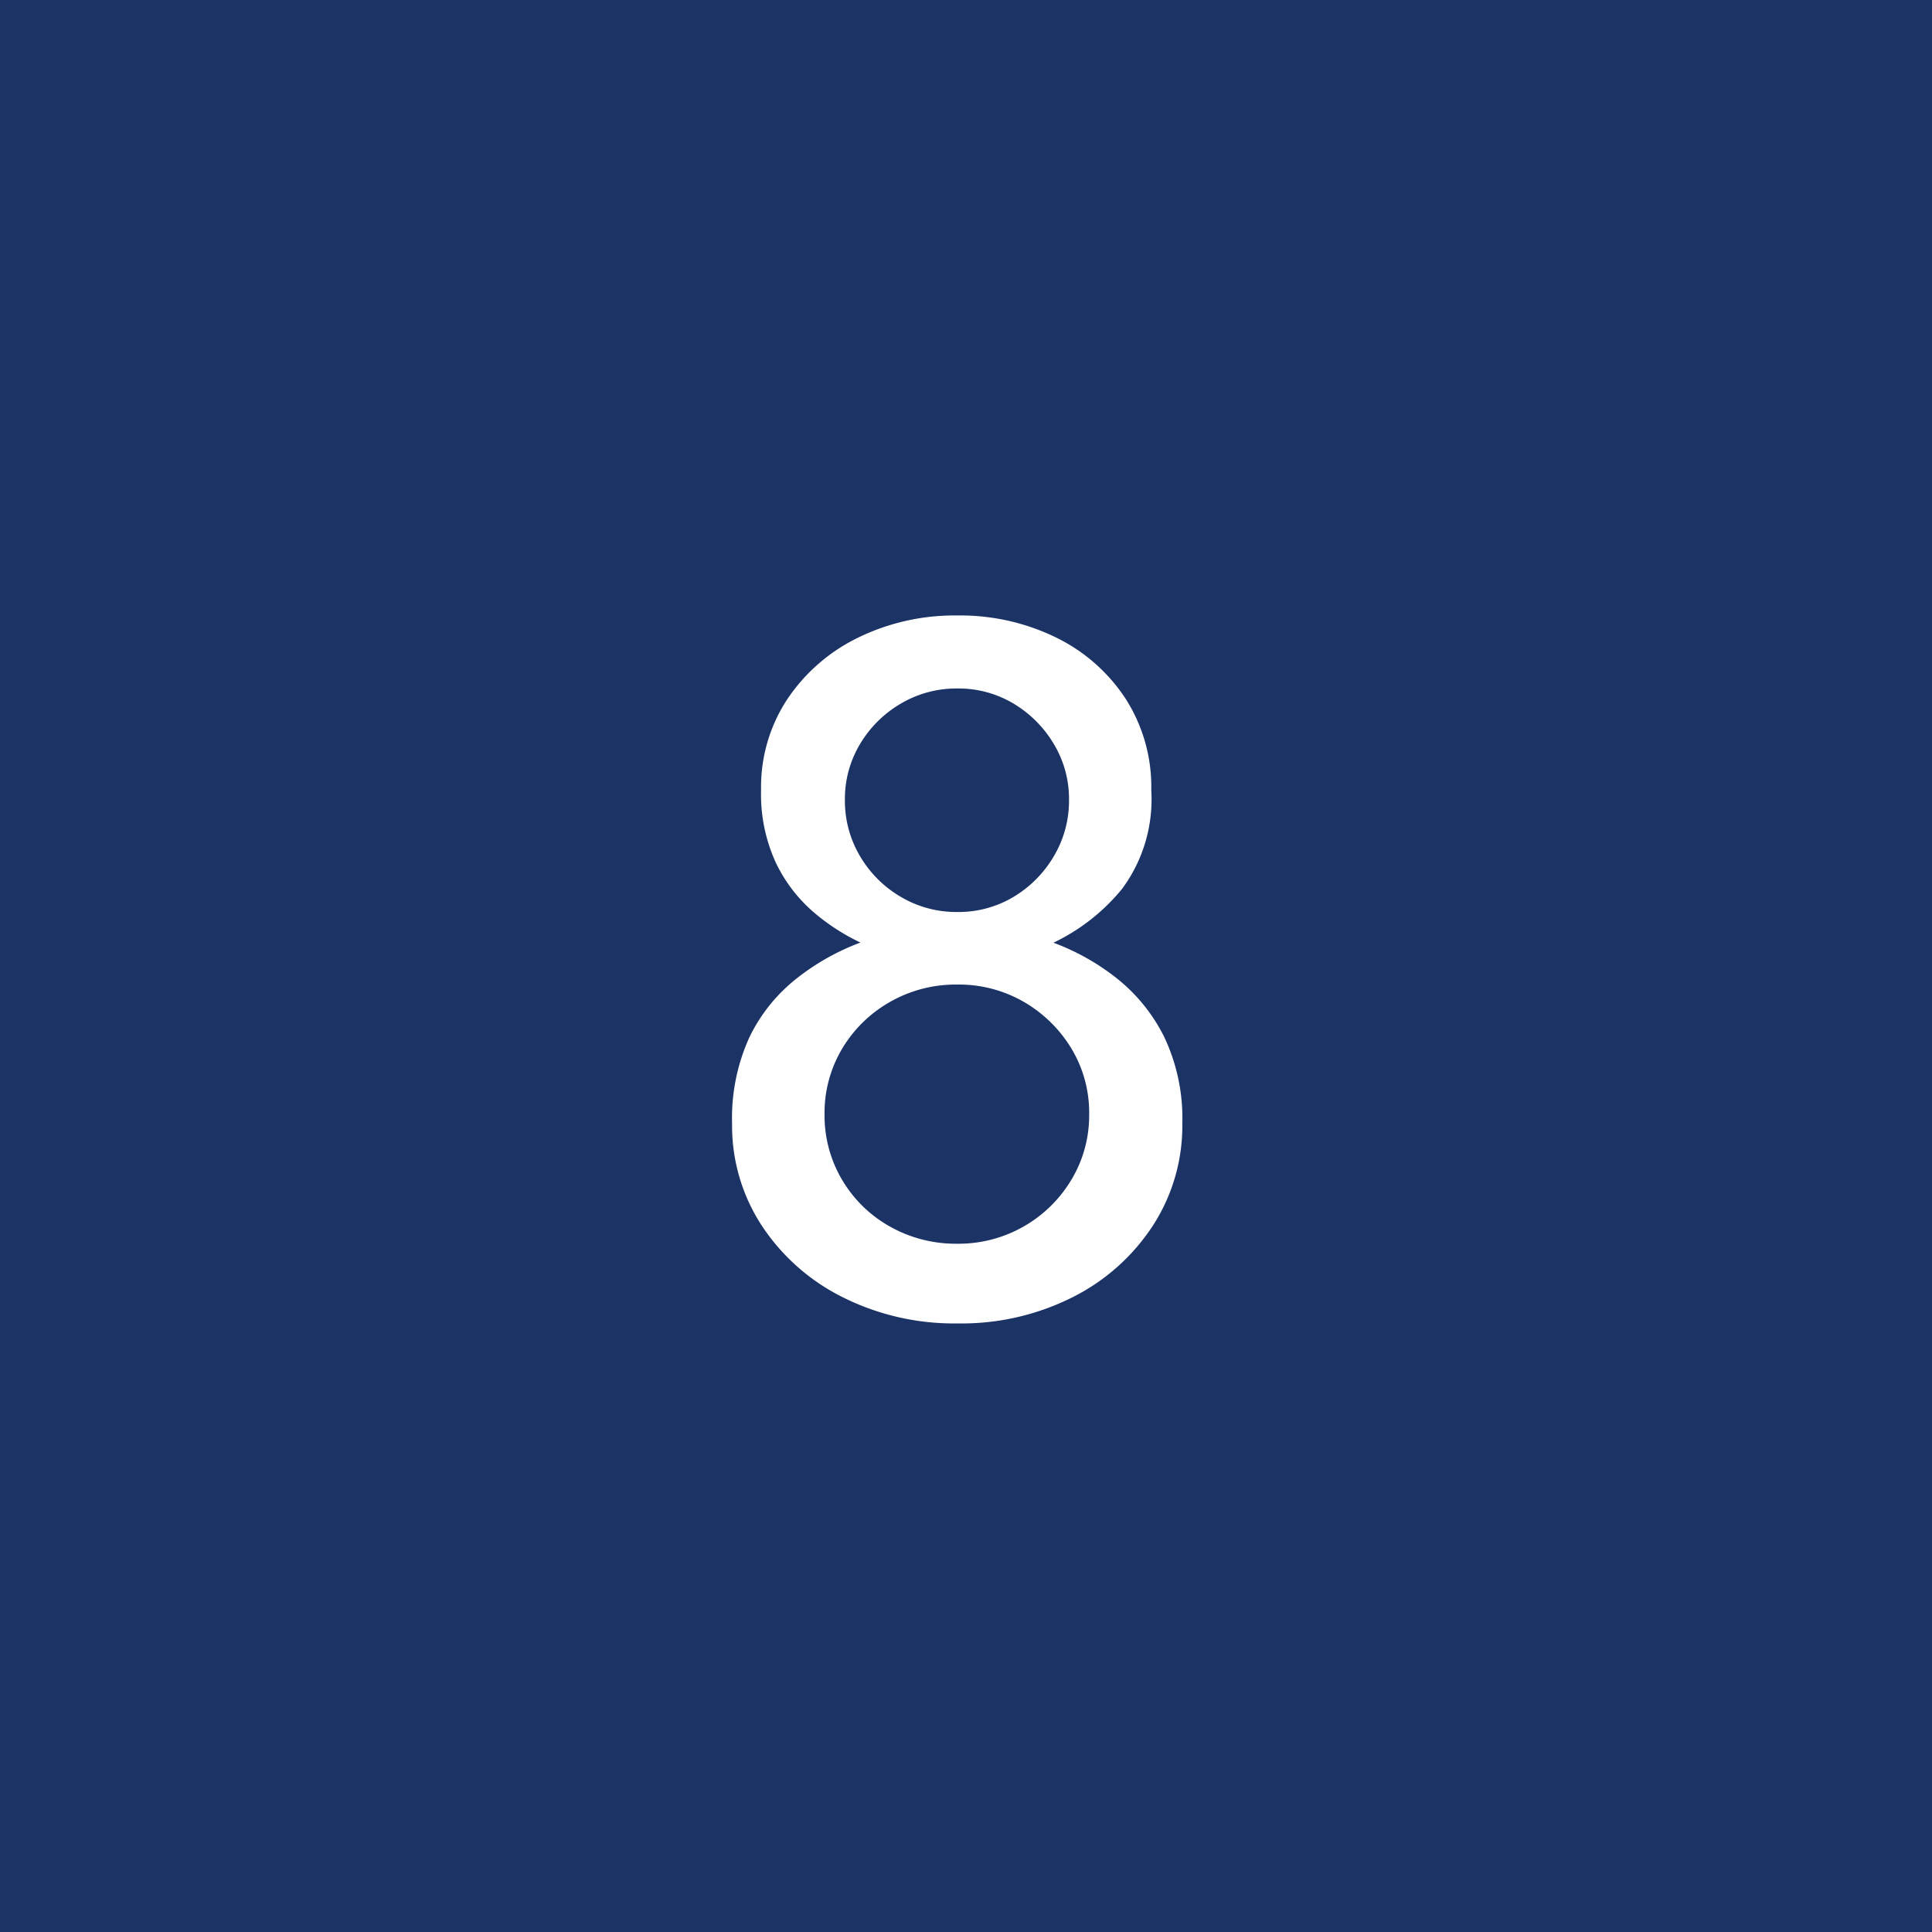 <svg xmlns="http://www.w3.org/2000/svg" width="56" height="56" viewBox="0 0 56 56"><g transform="translate(-967 -1921)"><rect width="56" height="56" transform="translate(967 1921)" fill="#1c3366"/><path d="M-.24.36A7.2,7.2,0,0,1-3.585-.405a6.017,6.017,0,0,1-2.34-2.078A5.283,5.283,0,0,1-6.78-5.43a5.645,5.645,0,0,1,.5-2.5A4.847,4.847,0,0,1-4.92-9.63a6.851,6.851,0,0,1,1.86-1.05,6.077,6.077,0,0,1-1.388-.907A4.386,4.386,0,0,1-5.52-13.012,4.746,4.746,0,0,1-5.94-15.1a4.626,4.626,0,0,1,.765-2.64,5.2,5.2,0,0,1,2.048-1.778A6.364,6.364,0,0,1-.255-20.16a6.317,6.317,0,0,1,2.865.638,5.049,5.049,0,0,1,2.018,1.778A4.728,4.728,0,0,1,5.37-15.1a4.361,4.361,0,0,1-.847,2.865,5.787,5.787,0,0,1-1.988,1.56A6.737,6.737,0,0,1,4.387-9.63a5.04,5.04,0,0,1,1.365,1.7,5.505,5.505,0,0,1,.518,2.5,5.317,5.317,0,0,1-.848,2.947A5.972,5.972,0,0,1,3.1-.405,7.151,7.151,0,0,1-.24.36ZM-.255-1.95a3.8,3.8,0,0,0,1.927-.5,3.8,3.8,0,0,0,1.38-1.35A3.607,3.607,0,0,0,3.57-5.7a3.6,3.6,0,0,0-.517-1.912,3.881,3.881,0,0,0-1.38-1.35,3.758,3.758,0,0,0-1.927-.5,3.839,3.839,0,0,0-1.943.5,3.784,3.784,0,0,0-1.388,1.35A3.636,3.636,0,0,0-4.1-5.7a3.648,3.648,0,0,0,.51,1.9A3.708,3.708,0,0,0-2.2-2.445,3.885,3.885,0,0,0-.255-1.95Zm0-9.615A3.11,3.11,0,0,0,1.373-12a3.341,3.341,0,0,0,1.17-1.177,3.148,3.148,0,0,0,.443-1.642,3.082,3.082,0,0,0-.443-1.62,3.361,3.361,0,0,0-1.17-1.17,3.11,3.11,0,0,0-1.628-.435,3.162,3.162,0,0,0-1.628.435,3.321,3.321,0,0,0-1.185,1.17,3.082,3.082,0,0,0-.442,1.62,3.148,3.148,0,0,0,.442,1.642A3.3,3.3,0,0,0-1.883-12,3.162,3.162,0,0,0-.255-11.565Z" transform="translate(995 1959)" fill="#fff"/></g></svg>